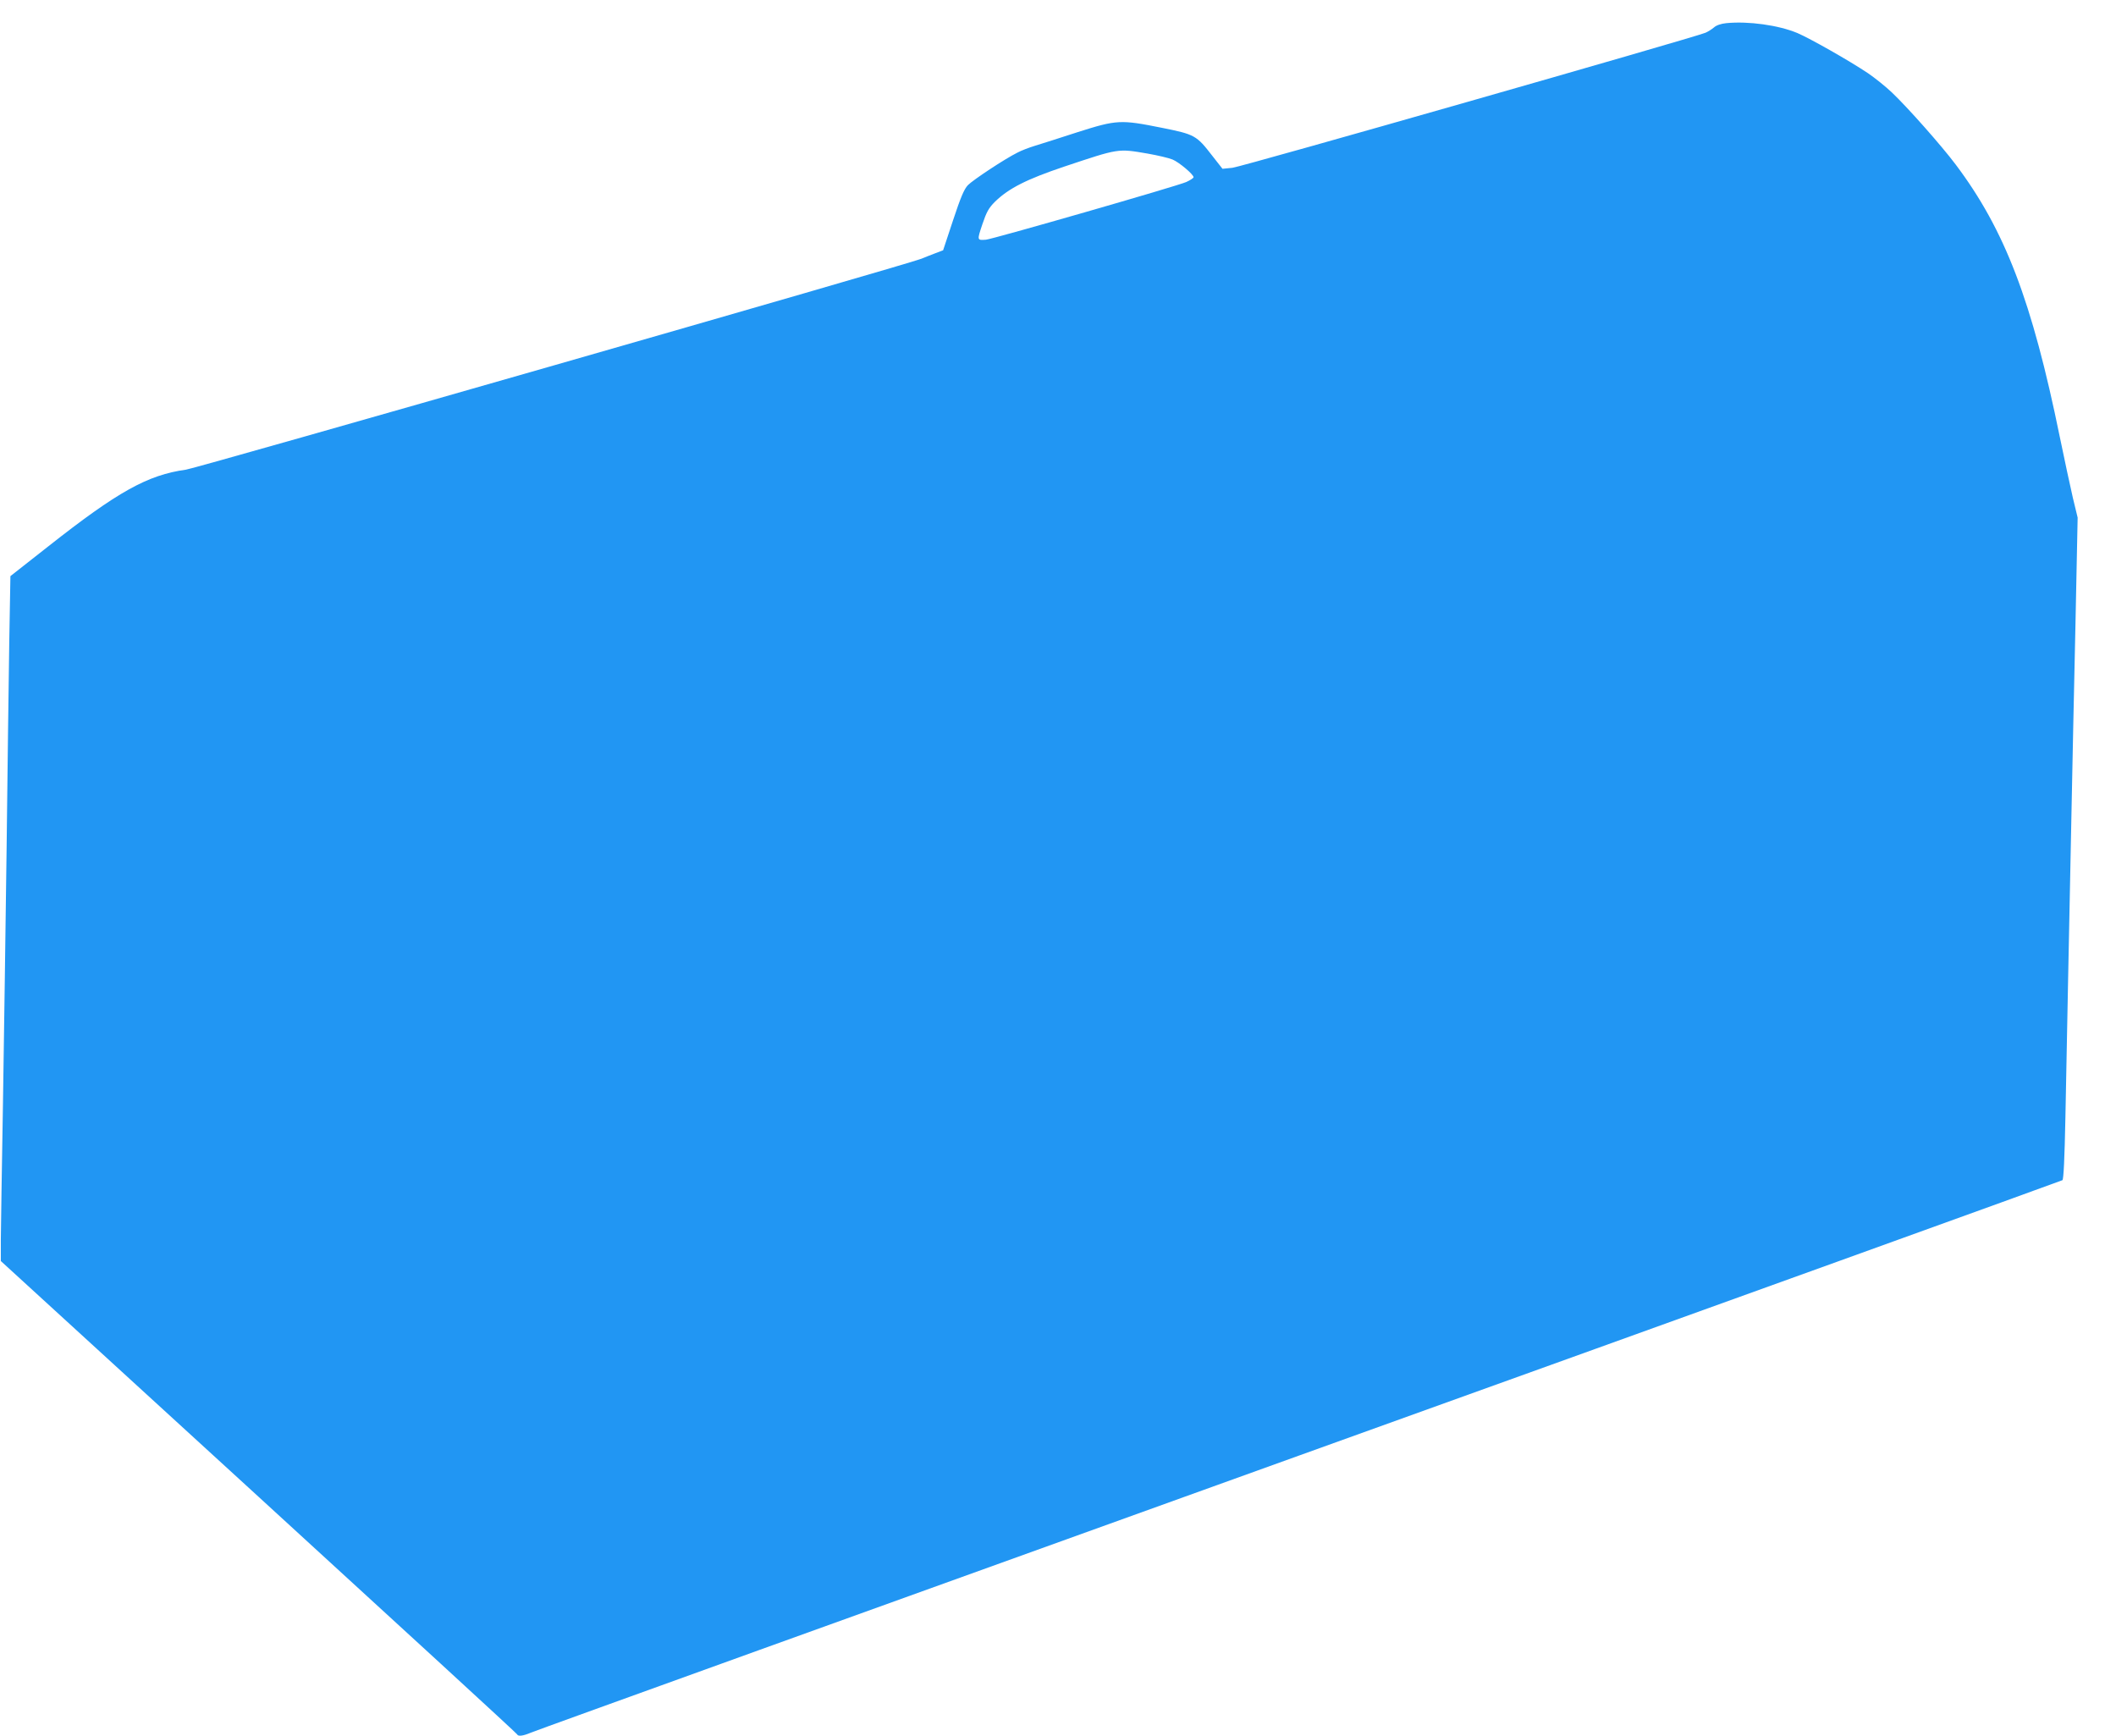 <?xml version="1.0" standalone="no"?>
<!DOCTYPE svg PUBLIC "-//W3C//DTD SVG 20010904//EN"
 "http://www.w3.org/TR/2001/REC-SVG-20010904/DTD/svg10.dtd">
<svg version="1.0" xmlns="http://www.w3.org/2000/svg"
 width="1280pt" height="1050pt" viewBox="0 0 1280 1050"
 preserveAspectRatio="xMidYMid meet">
<g transform="translate(0,1050) scale(0.1,-0.1)"
fill="#2196f3" stroke="none">
<path d="M10443 10360 c-32 -3 -61 -13 -75 -26 -13 -11 -35 -25 -51 -32 -69
-29 -2809 -812 -2862 -817 l-60 -6 -62 79 c-95 123 -105 129 -305 169 -249 50
-272 49 -508 -26 -107 -35 -224 -72 -260 -83 -36 -11 -83 -29 -105 -41 -77
-38 -270 -166 -300 -197 -23 -24 -44 -74 -90 -213 l-60 -181 -50 -19 c-27 -10
-64 -25 -81 -32 -72 -31 -4380 -1266 -4449 -1276 -232 -32 -413 -133 -833
-464 l-229 -180 -7 -400 c-3 -220 -11 -780 -16 -1245 -6 -465 -16 -1158 -22
-1540 -7 -382 -12 -754 -13 -827 l0 -131 1560 -1427 c858 -785 1562 -1431
1563 -1436 6 -14 36 -10 83 10 24 11 2116 765 4649 1677 2533 911 4610 1661
4616 1665 7 6 13 129 18 382 4 204 11 572 16 817 5 245 14 690 20 990 6 300
17 832 25 1182 l13 637 -29 120 c-15 66 -51 231 -79 368 -168 823 -332 1252
-630 1648 -84 112 -289 344 -386 436 -38 36 -103 88 -144 116 -115 77 -352
211 -427 243 -115 48 -296 73 -430 60z m-3501 -789 c62 -11 130 -27 151 -36
39 -16 127 -90 127 -107 0 -5 -20 -18 -44 -29 -56 -25 -1173 -346 -1212 -349
-54 -4 -54 -4 -22 92 26 77 39 100 77 138 83 81 192 136 418 212 333 111 323
110 505 79z"/>
</g>
</svg>
